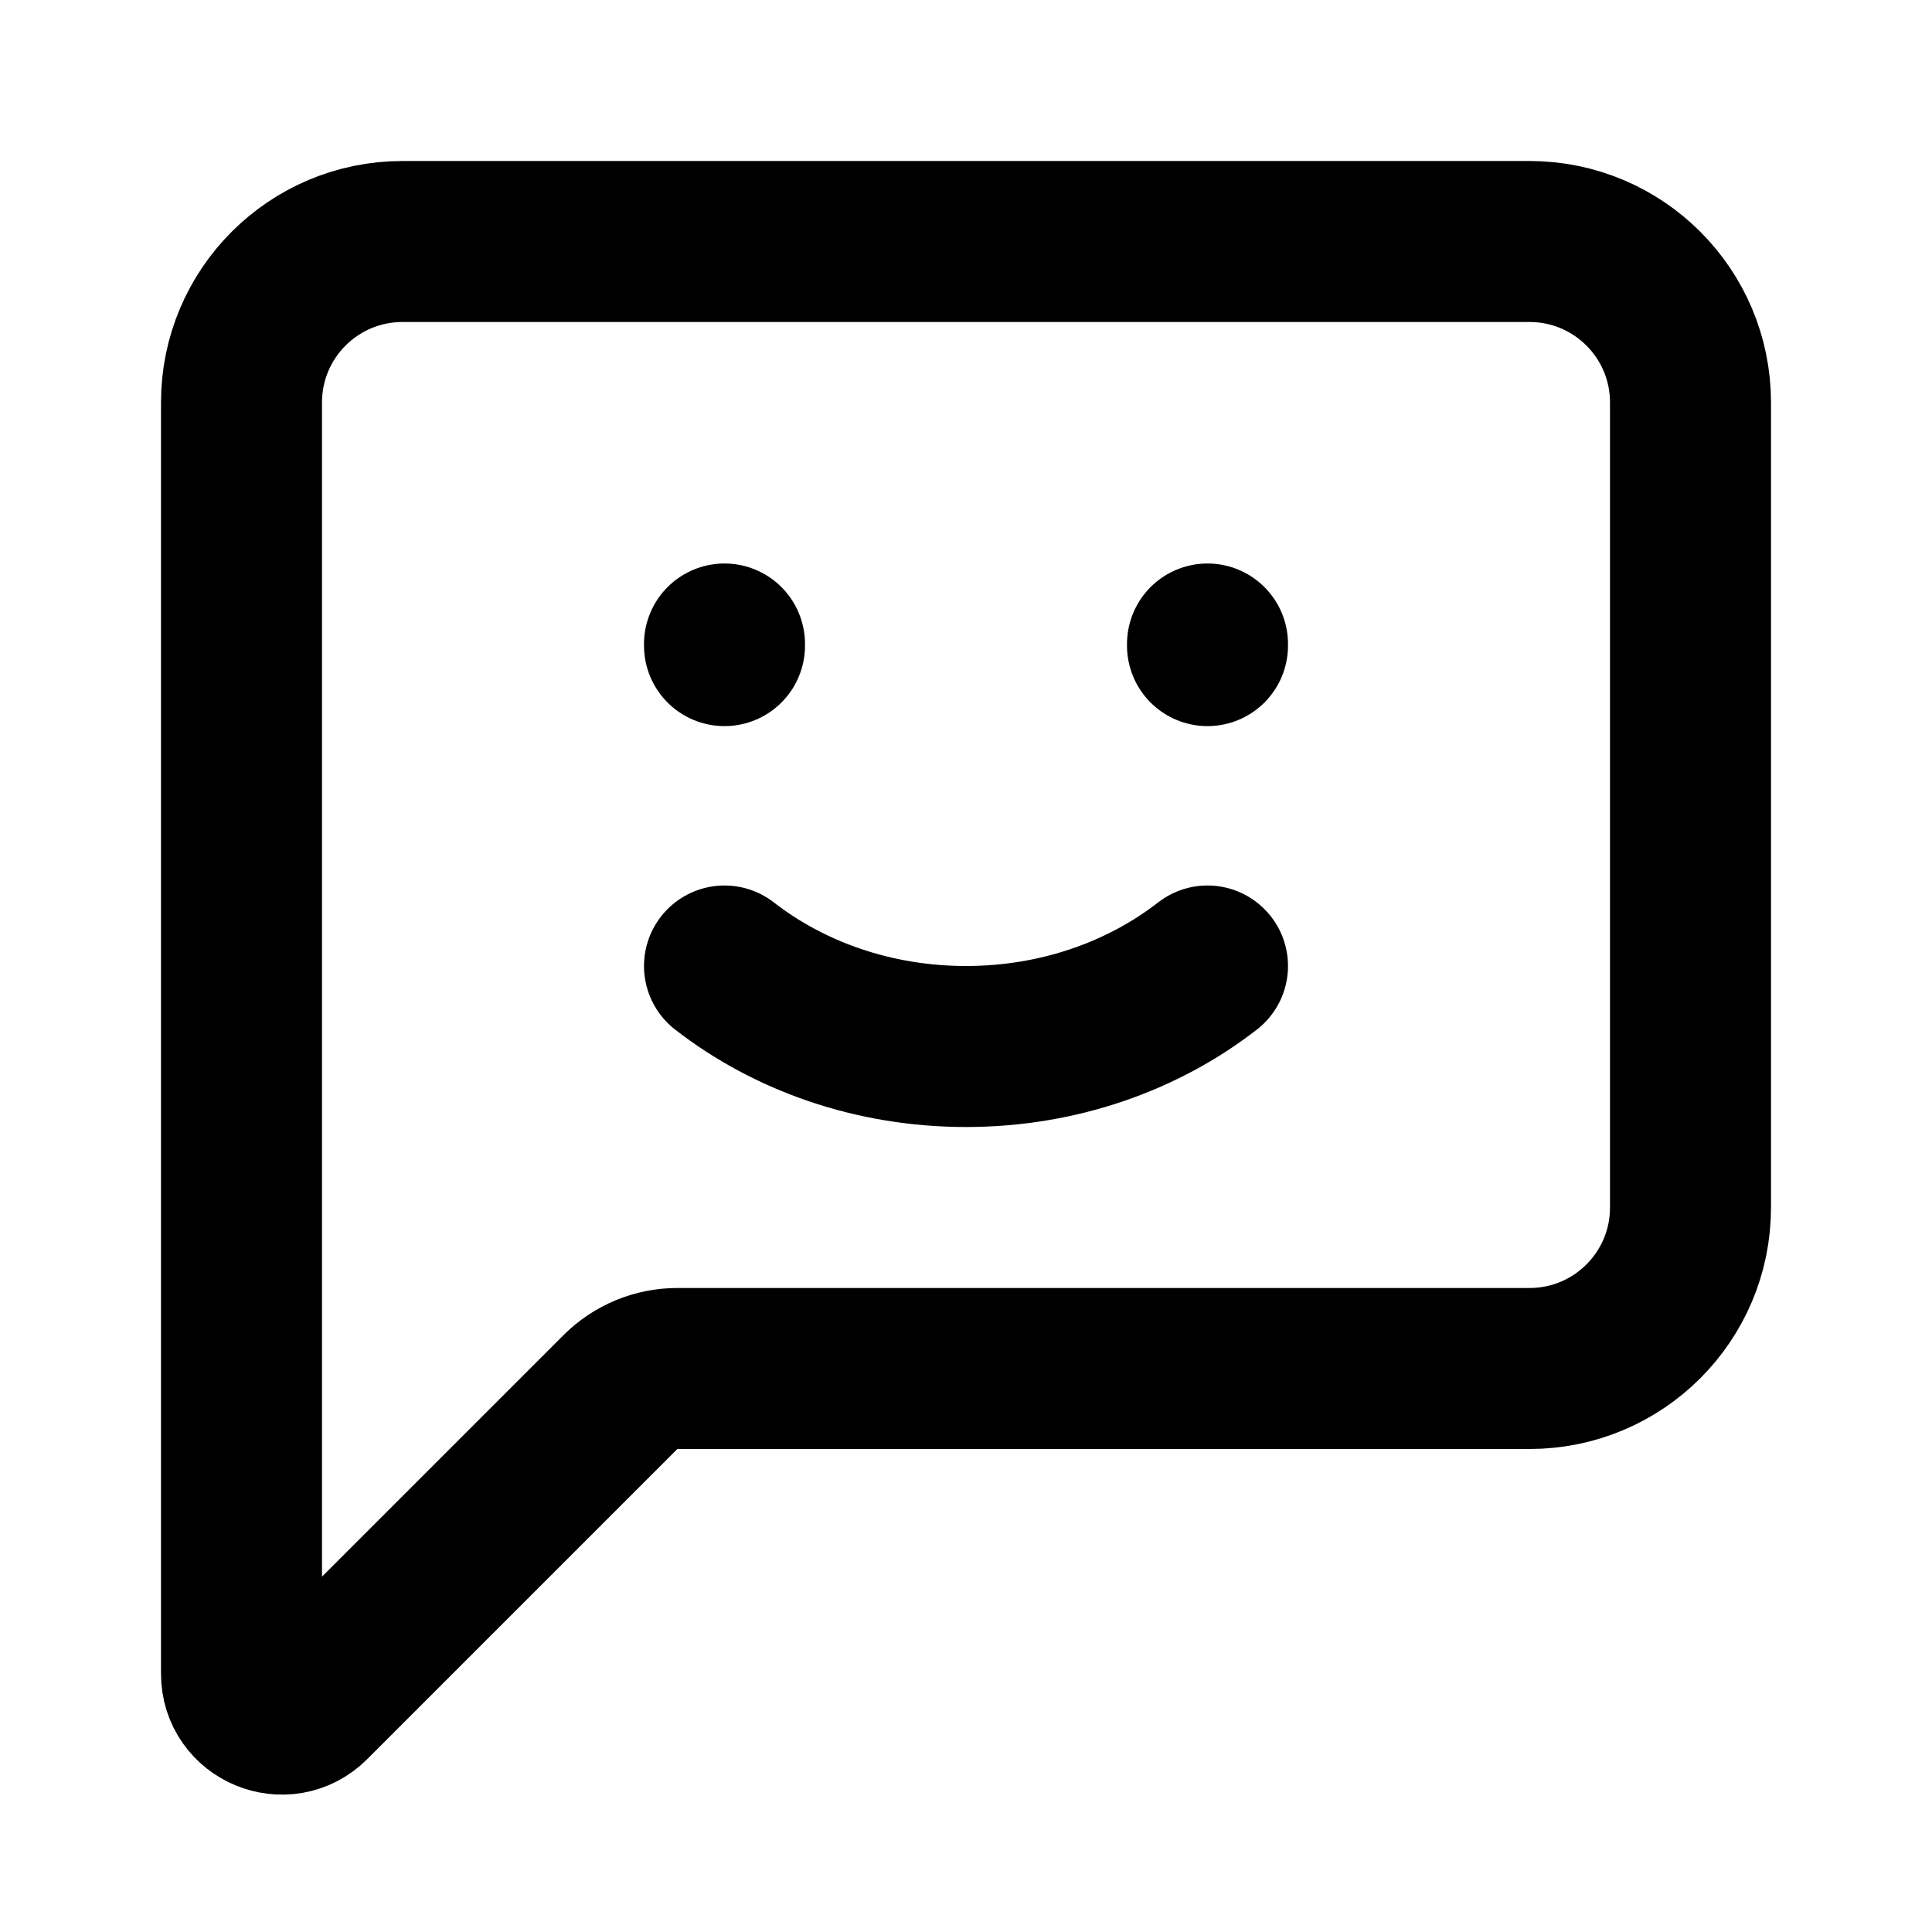 <svg xmlns="http://www.w3.org/2000/svg" width="800px" height="800px" viewBox="0 0 24 24" fill="none"><path d="M3 5V20.793C3 21.238 3.539 21.461 3.854 21.146L7.707 17.293C7.895 17.105 8.149 17 8.414 17H19C20.105 17 21 16.105 21 15V5C21 3.895 20.105 3 19 3H5C3.895 3 3 3.895 3 5Z" stroke="#000000" stroke-width="2" stroke-linecap="round" stroke-linejoin="round"></path><path d="M15 12C14.2 12.622 13.15 13 12 13C10.85 13 9.8 12.622 9 12" stroke="#000000" stroke-width="2" stroke-linecap="round" stroke-linejoin="round"></path><path d="M9 8.02V8" stroke="#000000" stroke-width="2" stroke-linecap="round" stroke-linejoin="round"></path><path d="M15 8.02V8" stroke="#000000" stroke-width="2" stroke-linecap="round" stroke-linejoin="round"></path></svg>